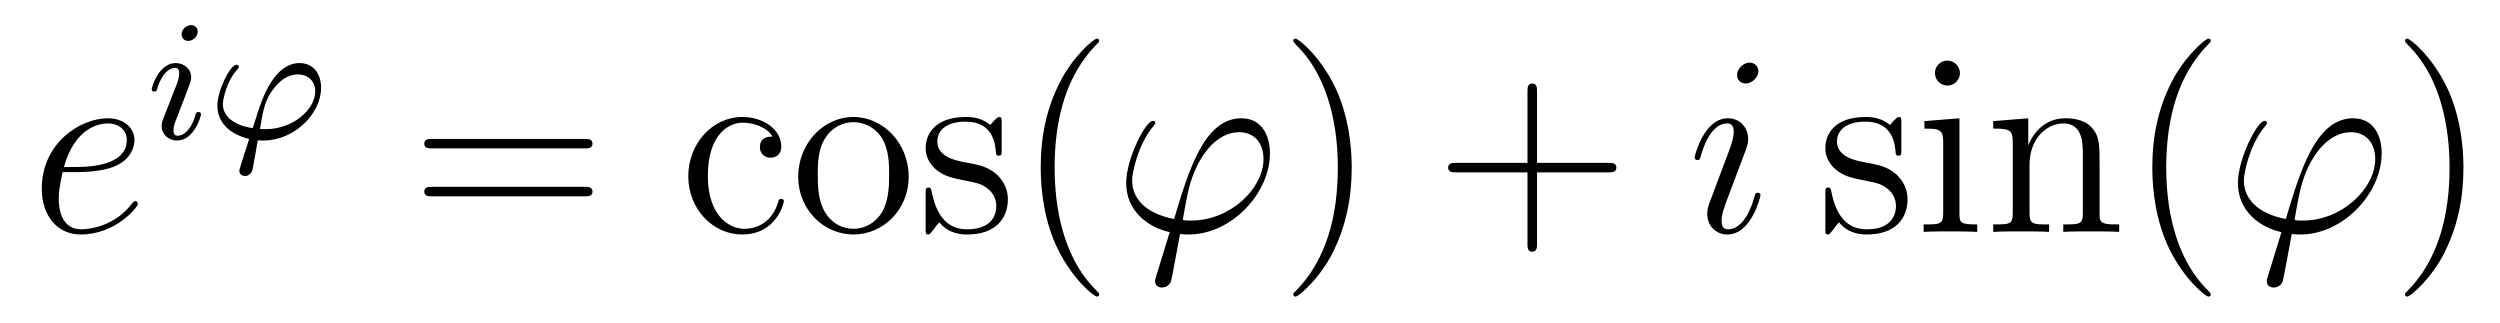 <?xml version='1.0'?>
<!-- This file was generated by dvisvgm 1.14.1 -->
<svg height='15pt' version='1.1' viewBox='0 -15 116 15' width='116pt' xmlns='http://www.w3.org/2000/svg' xmlns:xlink='http://www.w3.org/1999/xlink'>
<g id='page1'>
<g transform='matrix(1 0 0 1 -127 650)'>
<path d='M130.54 -657.013C130.863 -657.013 131.675 -657.037 132.249 -657.252C133.158 -657.599 133.241 -658.293 133.241 -658.507C133.241 -659.033 132.787 -659.512 131.998 -659.512C130.743 -659.512 128.938 -658.376 128.938 -656.248C128.938 -654.993 129.655 -654.12 130.743 -654.12C132.369 -654.12 133.397 -655.387 133.397 -655.543C133.397 -655.615 133.325 -655.674 133.277 -655.674C133.241 -655.674 133.229 -655.662 133.122 -655.555C132.357 -654.539 131.221 -654.36 130.767 -654.36C130.086 -654.36 129.727 -654.897 129.727 -655.782C129.727 -655.949 129.727 -656.248 129.906 -657.013H130.54ZM129.966 -657.252C130.48 -659.093 131.616 -659.273 131.998 -659.273C132.524 -659.273 132.883 -658.962 132.883 -658.507C132.883 -657.252 130.97 -657.252 130.468 -657.252H129.966Z' fill-rule='evenodd'/>
<path d='M136.175 -663.532C136.175 -663.708 136.047 -663.835 135.864 -663.835C135.657 -663.835 135.426 -663.644 135.426 -663.405C135.426 -663.229 135.553 -663.102 135.736 -663.102C135.943 -663.102 136.175 -663.293 136.175 -663.532ZM135.011 -660.608L134.581 -659.508C134.541 -659.389 134.501 -659.293 134.501 -659.157C134.501 -658.767 134.804 -658.48 135.226 -658.48C135.999 -658.48 136.326 -659.596 136.326 -659.699C136.326 -659.779 136.262 -659.803 136.207 -659.803C136.111 -659.803 136.095 -659.747 136.071 -659.667C135.888 -659.03 135.561 -658.703 135.242 -658.703C135.147 -658.703 135.051 -658.743 135.051 -658.958C135.051 -659.15 135.107 -659.293 135.21 -659.54C135.29 -659.755 135.37 -659.97 135.458 -660.186L135.704 -660.831C135.776 -661.014 135.872 -661.261 135.872 -661.397C135.872 -661.795 135.553 -662.074 135.147 -662.074C134.374 -662.074 134.039 -660.958 134.039 -660.855C134.039 -660.783 134.095 -660.751 134.158 -660.751C134.262 -660.751 134.27 -660.799 134.294 -660.879C134.517 -661.636 134.884 -661.851 135.123 -661.851C135.234 -661.851 135.314 -661.811 135.314 -661.588C135.314 -661.508 135.306 -661.397 135.226 -661.158L135.011 -660.608ZM138.959 -658.488C139.047 -658.48 139.142 -658.48 139.23 -658.48C140.632 -658.48 141.899 -659.699 141.899 -660.935C141.899 -661.516 141.581 -662.074 140.903 -662.074C140.337 -662.074 139.891 -661.684 139.565 -661.166C139.214 -660.6 139.055 -660.09 138.728 -659.054C137.859 -659.182 137.341 -659.596 137.341 -660.177C137.341 -660.353 137.509 -661.222 137.987 -661.747C138.082 -661.851 138.082 -661.867 138.082 -661.899C138.082 -661.907 138.082 -661.994 137.963 -661.994C137.684 -661.994 137.086 -660.799 137.086 -660.098C137.086 -659.5 137.437 -658.831 138.561 -658.552L138.321 -657.803C138.17 -657.317 138.106 -657.134 138.106 -657.078C138.106 -656.887 138.282 -656.831 138.369 -656.831C138.433 -656.831 138.656 -656.863 138.72 -657.142C138.776 -657.421 138.903 -658.138 138.959 -658.488ZM139.062 -659.014C139.214 -659.931 139.294 -660.393 139.748 -660.951C140.122 -661.413 140.513 -661.548 140.823 -661.548C141.317 -661.548 141.628 -661.206 141.628 -660.767C141.628 -659.931 140.616 -659.006 139.31 -659.006C139.238 -659.006 139.134 -659.006 139.062 -659.014Z' fill-rule='evenodd'/>
<path d='M154.109 -658.113C154.276 -658.113 154.492 -658.113 154.492 -658.328C154.492 -658.555 154.288 -658.555 154.109 -658.555H147.068C146.901 -658.555 146.686 -658.555 146.686 -658.34C146.686 -658.113 146.889 -658.113 147.068 -658.113H154.109ZM154.109 -655.89C154.276 -655.89 154.492 -655.89 154.492 -656.105C154.492 -656.332 154.288 -656.332 154.109 -656.332H147.068C146.901 -656.332 146.686 -656.332 146.686 -656.117C146.686 -655.89 146.889 -655.89 147.068 -655.89H154.109Z' fill-rule='evenodd'/>
<path d='M162.845 -658.663C162.701 -658.663 162.259 -658.663 162.259 -658.173C162.259 -657.886 162.462 -657.683 162.749 -657.683C163.024 -657.683 163.251 -657.85 163.251 -658.197C163.251 -658.998 162.414 -659.572 161.446 -659.572C160.047 -659.572 158.936 -658.328 158.936 -656.822C158.936 -655.292 160.083 -654.12 161.434 -654.12C163.012 -654.12 163.371 -655.555 163.371 -655.662S163.287 -655.77 163.251 -655.77C163.143 -655.77 163.132 -655.734 163.096 -655.591C162.833 -654.742 162.187 -654.383 161.542 -654.383C160.812 -654.383 159.844 -655.017 159.844 -656.834C159.844 -658.818 160.86 -659.308 161.458 -659.308C161.912 -659.308 162.57 -659.129 162.845 -658.663ZM169.164 -656.798C169.164 -658.34 167.992 -659.572 166.606 -659.572C165.171 -659.572 164.036 -658.304 164.036 -656.798C164.036 -655.268 165.231 -654.12 166.594 -654.12C168.005 -654.12 169.164 -655.292 169.164 -656.798ZM166.606 -654.383C166.164 -654.383 165.626 -654.575 165.279 -655.16C164.956 -655.698 164.944 -656.404 164.944 -656.906C164.944 -657.36 164.944 -658.089 165.315 -658.627C165.65 -659.141 166.176 -659.332 166.594 -659.332C167.06 -659.332 167.562 -659.117 167.885 -658.651C168.256 -658.101 168.256 -657.348 168.256 -656.906C168.256 -656.487 168.256 -655.746 167.945 -655.184C167.61 -654.611 167.06 -654.383 166.606 -654.383ZM173.478 -659.297C173.478 -659.512 173.478 -659.572 173.358 -659.572C173.263 -659.572 173.036 -659.308 172.952 -659.201C172.581 -659.5 172.211 -659.572 171.828 -659.572C170.382 -659.572 169.951 -658.782 169.951 -658.125C169.951 -657.993 169.951 -657.575 170.406 -657.157C170.788 -656.822 171.195 -656.738 171.744 -656.631C172.402 -656.499 172.558 -656.463 172.856 -656.224C173.071 -656.045 173.227 -655.782 173.227 -655.447C173.227 -654.933 172.928 -654.36 171.876 -654.36C171.087 -654.36 170.513 -654.814 170.25 -656.009C170.203 -656.224 170.203 -656.236 170.19 -656.248C170.167 -656.296 170.119 -656.296 170.083 -656.296C169.951 -656.296 169.951 -656.236 169.951 -656.021V-654.395C169.951 -654.18 169.951 -654.12 170.071 -654.12C170.131 -654.12 170.143 -654.132 170.346 -654.383C170.406 -654.467 170.406 -654.491 170.585 -654.682C171.039 -654.12 171.685 -654.12 171.888 -654.12C173.143 -654.12 173.765 -654.814 173.765 -655.758C173.765 -656.404 173.37 -656.786 173.263 -656.894C172.832 -657.264 172.51 -657.336 171.721 -657.48C171.362 -657.551 170.49 -657.719 170.49 -658.436C170.49 -658.807 170.74 -659.356 171.816 -659.356C173.119 -659.356 173.191 -658.245 173.215 -657.874C173.227 -657.778 173.31 -657.778 173.346 -657.778C173.478 -657.778 173.478 -657.838 173.478 -658.053V-659.297ZM178.002 -651.335C178.002 -651.371 178.002 -651.395 177.799 -651.598C176.604 -652.806 175.934 -654.778 175.934 -657.217C175.934 -659.536 176.496 -661.532 177.883 -662.943C178.002 -663.05 178.002 -663.074 178.002 -663.11C178.002 -663.182 177.942 -663.206 177.894 -663.206C177.739 -663.206 176.759 -662.345 176.173 -661.173C175.563 -659.966 175.289 -658.687 175.289 -657.217C175.289 -656.152 175.456 -654.73 176.077 -653.451C176.783 -652.017 177.763 -651.239 177.894 -651.239C177.942 -651.239 178.002 -651.263 178.002 -651.335Z' fill-rule='evenodd'/>
<path d='M182.268 -654.766C182.064 -654.766 181.885 -654.766 181.885 -654.826C181.885 -654.85 182.088 -655.973 182.16 -656.236C182.543 -657.767 183.451 -658.866 184.491 -658.866C185.268 -658.866 185.627 -658.281 185.627 -657.623C185.627 -656.26 184.097 -654.766 182.268 -654.766ZM181.754 -654.144C181.825 -654.132 181.945 -654.12 182.16 -654.12C184.12 -654.12 185.926 -656.009 185.926 -657.898C185.926 -658.627 185.603 -659.512 184.599 -659.512C182.877 -659.512 182.148 -657.085 181.479 -654.838C180.104 -655.101 179.53 -655.83 179.53 -656.631C179.53 -656.953 179.781 -658.233 180.474 -659.093C180.606 -659.249 180.606 -659.273 180.606 -659.297C180.606 -659.392 180.51 -659.392 180.486 -659.392C180.164 -659.392 179.255 -657.647 179.255 -656.511C179.255 -655.173 180.307 -654.443 181.275 -654.228L180.654 -652.208C180.594 -652.028 180.594 -652.005 180.594 -651.957C180.594 -651.67 180.881 -651.658 180.905 -651.658C181.025 -651.658 181.239 -651.706 181.335 -651.945C181.371 -652.053 181.706 -653.905 181.754 -654.144Z' fill-rule='evenodd'/>
<path d='M189.72 -657.217C189.72 -658.125 189.601 -659.607 188.931 -660.994C188.226 -662.428 187.246 -663.206 187.114 -663.206C187.066 -663.206 187.007 -663.182 187.007 -663.11C187.007 -663.074 187.007 -663.05 187.21 -662.847C188.406 -661.64 189.075 -659.667 189.075 -657.228C189.075 -654.909 188.513 -652.913 187.126 -651.502C187.007 -651.395 187.007 -651.371 187.007 -651.335C187.007 -651.263 187.066 -651.239 187.114 -651.239C187.269 -651.239 188.25 -652.1 188.836 -653.272C189.445 -654.491 189.72 -655.782 189.72 -657.217Z' fill-rule='evenodd'/>
<path d='M198.318 -657.001H201.617C201.784 -657.001 202 -657.001 202 -657.217C202 -657.444 201.797 -657.444 201.617 -657.444H198.318V-660.743C198.318 -660.91 198.318 -661.126 198.102 -661.126C197.875 -661.126 197.875 -660.922 197.875 -660.743V-657.444H194.576C194.408 -657.444 194.194 -657.444 194.194 -657.228C194.194 -657.001 194.396 -657.001 194.576 -657.001H197.875V-653.702C197.875 -653.535 197.875 -653.32 198.09 -653.32C198.318 -653.32 198.318 -653.523 198.318 -653.702V-657.001Z' fill-rule='evenodd'/>
<path d='M208.688 -655.949C208.688 -656.009 208.64 -656.057 208.568 -656.057C208.46 -656.057 208.45 -656.021 208.39 -655.818C208.079 -654.73 207.588 -654.36 207.193 -654.36C207.05 -654.36 206.882 -654.395 206.882 -654.754C206.882 -655.077 207.026 -655.435 207.158 -655.794L207.995 -658.017C208.031 -658.113 208.114 -658.328 208.114 -658.555C208.114 -659.058 207.756 -659.512 207.169 -659.512C206.07 -659.512 205.628 -657.778 205.628 -657.683C205.628 -657.635 205.675 -657.575 205.759 -657.575C205.867 -657.575 205.879 -657.623 205.926 -657.79C206.214 -658.794 206.668 -659.273 207.134 -659.273C207.241 -659.273 207.445 -659.261 207.445 -658.878C207.445 -658.567 207.289 -658.173 207.193 -657.91L206.357 -655.687C206.285 -655.495 206.214 -655.304 206.214 -655.089C206.214 -654.551 206.584 -654.12 207.158 -654.12C208.258 -654.12 208.688 -655.866 208.688 -655.949ZM208.592 -661.699C208.592 -661.879 208.45 -662.094 208.186 -662.094C207.911 -662.094 207.6 -661.831 207.6 -661.52C207.6 -661.221 207.851 -661.126 207.995 -661.126C208.318 -661.126 208.592 -661.436 208.592 -661.699Z' fill-rule='evenodd'/>
<path d='M215.222 -659.297C215.222 -659.512 215.222 -659.572 215.104 -659.572C215.008 -659.572 214.781 -659.308 214.697 -659.201C214.326 -659.5 213.955 -659.572 213.574 -659.572C212.126 -659.572 211.697 -658.782 211.697 -658.125C211.697 -657.993 211.697 -657.575 212.15 -657.157C212.533 -656.822 212.94 -656.738 213.49 -656.631C214.147 -656.499 214.303 -656.463 214.602 -656.224C214.817 -656.045 214.972 -655.782 214.972 -655.447C214.972 -654.933 214.673 -654.36 213.622 -654.36C212.832 -654.36 212.258 -654.814 211.996 -656.009C211.948 -656.224 211.948 -656.236 211.936 -656.248C211.912 -656.296 211.864 -656.296 211.828 -656.296C211.697 -656.296 211.697 -656.236 211.697 -656.021V-654.395C211.697 -654.18 211.697 -654.12 211.816 -654.12C211.876 -654.12 211.888 -654.132 212.092 -654.383C212.15 -654.467 212.15 -654.491 212.33 -654.682C212.784 -654.12 213.43 -654.12 213.632 -654.12C214.889 -654.12 215.51 -654.814 215.51 -655.758C215.51 -656.404 215.116 -656.786 215.008 -656.894C214.577 -657.264 214.255 -657.336 213.466 -657.48C213.107 -657.551 212.234 -657.719 212.234 -658.436C212.234 -658.807 212.485 -659.356 213.562 -659.356C214.865 -659.356 214.936 -658.245 214.96 -657.874C214.972 -657.778 215.056 -657.778 215.092 -657.778C215.222 -657.778 215.222 -657.838 215.222 -658.053V-659.297ZM217.942 -661.604C217.942 -661.914 217.691 -662.189 217.356 -662.189C217.045 -662.189 216.782 -661.938 216.782 -661.616C216.782 -661.257 217.069 -661.03 217.356 -661.03C217.727 -661.03 217.942 -661.341 217.942 -661.604ZM216.293 -659.38V-659.033C217.057 -659.033 217.165 -658.962 217.165 -658.376V-655.125C217.165 -654.587 217.033 -654.587 216.257 -654.587V-654.24C216.592 -654.264 217.165 -654.264 217.512 -654.264C217.643 -654.264 218.336 -654.264 218.743 -654.24V-654.587C217.966 -654.587 217.918 -654.647 217.918 -655.113V-659.512L216.293 -659.38ZM224.422 -657.145C224.422 -658.257 224.422 -658.591 224.147 -658.974C223.8 -659.44 223.238 -659.512 222.832 -659.512C221.672 -659.512 221.218 -658.52 221.122 -658.281H221.111V-659.512L219.485 -659.38V-659.033C220.297 -659.033 220.393 -658.95 220.393 -658.364V-655.125C220.393 -654.587 220.261 -654.587 219.485 -654.587V-654.24C219.796 -654.264 220.441 -654.264 220.775 -654.264C221.122 -654.264 221.767 -654.264 222.078 -654.24V-654.587C221.314 -654.587 221.17 -654.587 221.17 -655.125V-657.348C221.17 -658.603 221.995 -659.273 222.736 -659.273C223.477 -659.273 223.644 -658.663 223.644 -657.934V-655.125C223.644 -654.587 223.513 -654.587 222.736 -654.587V-654.24C223.046 -654.264 223.692 -654.264 224.027 -654.264C224.374 -654.264 225.019 -654.264 225.33 -654.24V-654.587C224.732 -654.587 224.434 -654.587 224.422 -654.945V-657.145Z' fill-rule='evenodd'/>
<path d='M229.58 -651.335C229.58 -651.371 229.58 -651.395 229.378 -651.598C228.182 -652.806 227.513 -654.778 227.513 -657.217C227.513 -659.536 228.074 -661.532 229.462 -662.943C229.58 -663.05 229.58 -663.074 229.58 -663.11C229.58 -663.182 229.52 -663.206 229.472 -663.206C229.318 -663.206 228.337 -662.345 227.752 -661.173C227.142 -659.966 226.867 -658.687 226.867 -657.217C226.867 -656.152 227.034 -654.73 227.656 -653.451C228.361 -652.017 229.342 -651.239 229.472 -651.239C229.52 -651.239 229.58 -651.263 229.58 -651.335Z' fill-rule='evenodd'/>
<path d='M233.852 -654.766C233.65 -654.766 233.47 -654.766 233.47 -654.826C233.47 -654.85 233.672 -655.973 233.744 -656.236C234.127 -657.767 235.036 -658.866 236.076 -658.866C236.852 -658.866 237.211 -658.281 237.211 -657.623C237.211 -656.26 235.681 -654.766 233.852 -654.766ZM233.338 -654.144C233.41 -654.132 233.53 -654.12 233.744 -654.12C235.705 -654.12 237.51 -656.009 237.51 -657.898C237.51 -658.627 237.187 -659.512 236.184 -659.512C234.462 -659.512 233.732 -657.085 233.063 -654.838C231.689 -655.101 231.115 -655.83 231.115 -656.631C231.115 -656.953 231.366 -658.233 232.06 -659.093C232.19 -659.249 232.19 -659.273 232.19 -659.297C232.19 -659.392 232.096 -659.392 232.07 -659.392C231.749 -659.392 230.839 -657.647 230.839 -656.511C230.839 -655.173 231.892 -654.443 232.86 -654.228L232.238 -652.208C232.178 -652.028 232.178 -652.005 232.178 -651.957C232.178 -651.67 232.465 -651.658 232.489 -651.658C232.609 -651.658 232.824 -651.706 232.92 -651.945C232.956 -652.053 233.291 -653.905 233.338 -654.144Z' fill-rule='evenodd'/>
<path d='M241.304 -657.217C241.304 -658.125 241.186 -659.607 240.516 -660.994C239.81 -662.428 238.83 -663.206 238.699 -663.206C238.651 -663.206 238.591 -663.182 238.591 -663.11C238.591 -663.074 238.591 -663.05 238.794 -662.847C239.99 -661.64 240.659 -659.667 240.659 -657.228C240.659 -654.909 240.097 -652.913 238.711 -651.502C238.591 -651.395 238.591 -651.371 238.591 -651.335C238.591 -651.263 238.651 -651.239 238.699 -651.239C238.854 -651.239 239.834 -652.1 240.42 -653.272C241.03 -654.491 241.304 -655.782 241.304 -657.217Z' fill-rule='evenodd'/>
</g>
</g>
</svg>
